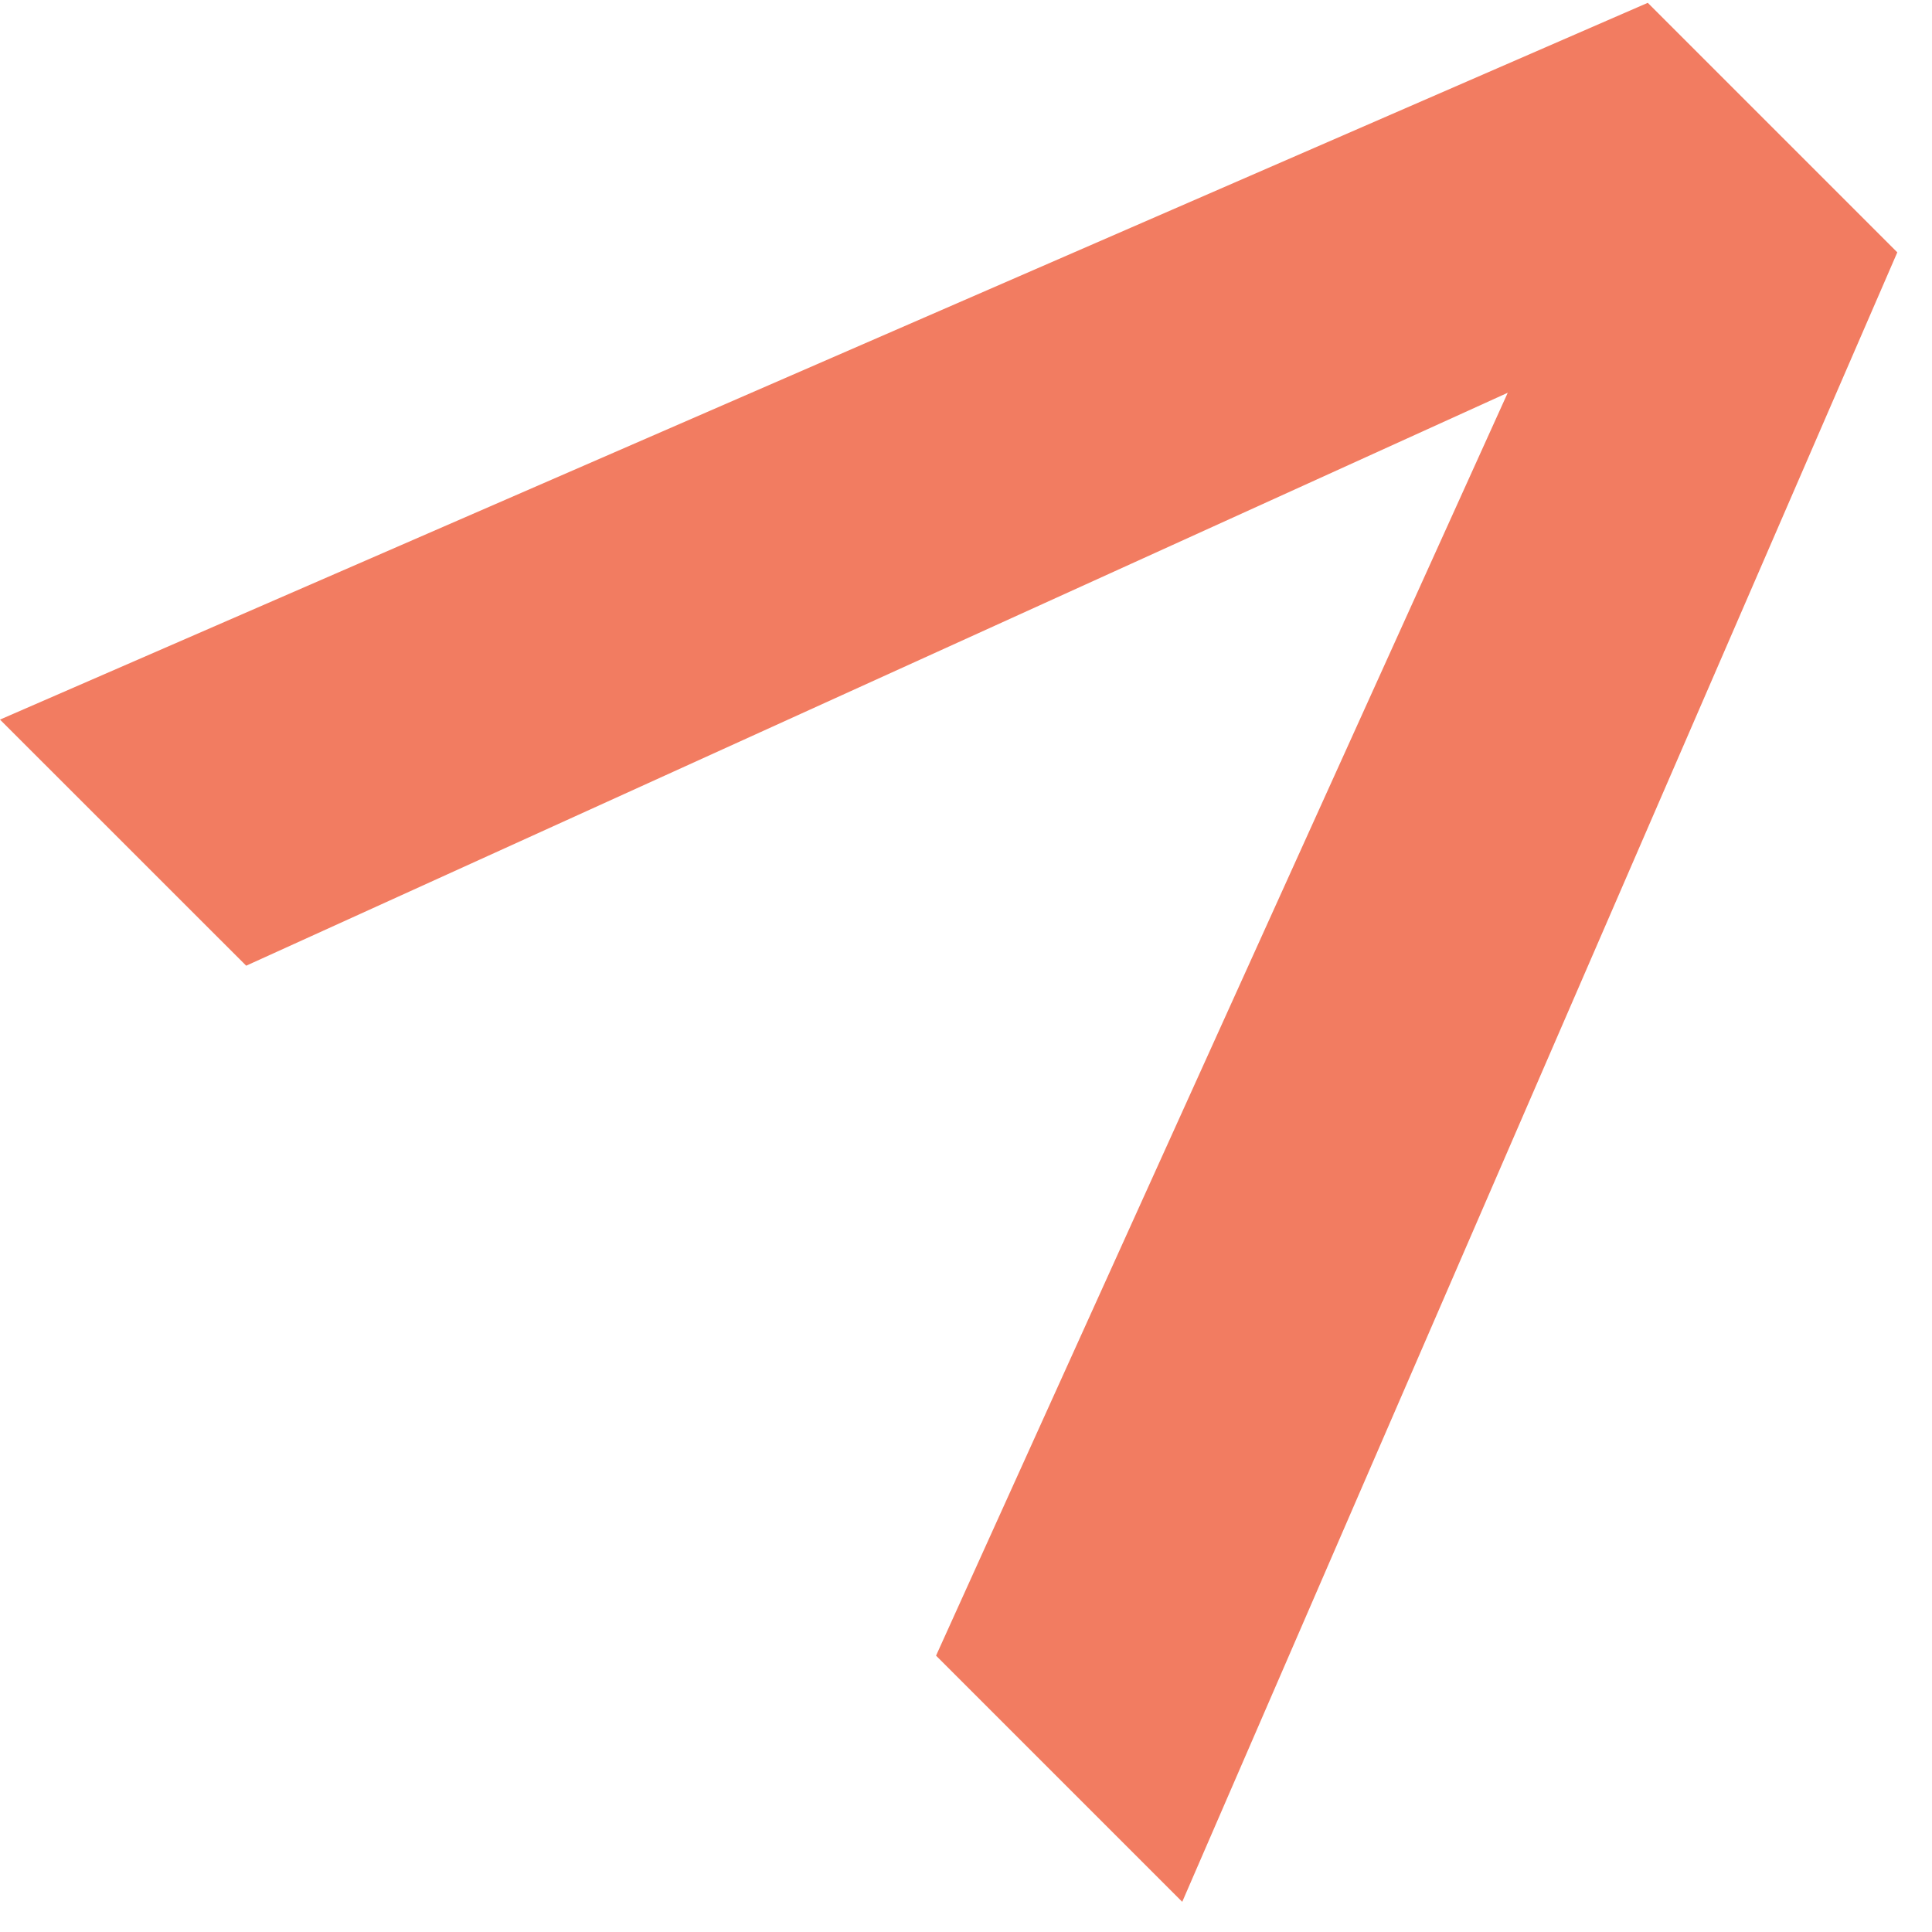 <svg width="26" height="26" viewBox="0 0 26 26" fill="none" xmlns="http://www.w3.org/2000/svg">
<path d="M25.195 3.058L3.313 12.996L9.79737e-06 9.684L22.175 0.038L25.195 3.058ZM25.533 3.396L15.91 25.594L12.597 22.281L22.513 0.376L25.533 3.396Z" fill="#EF5B3A" fill-opacity="0.8"/>
</svg>
